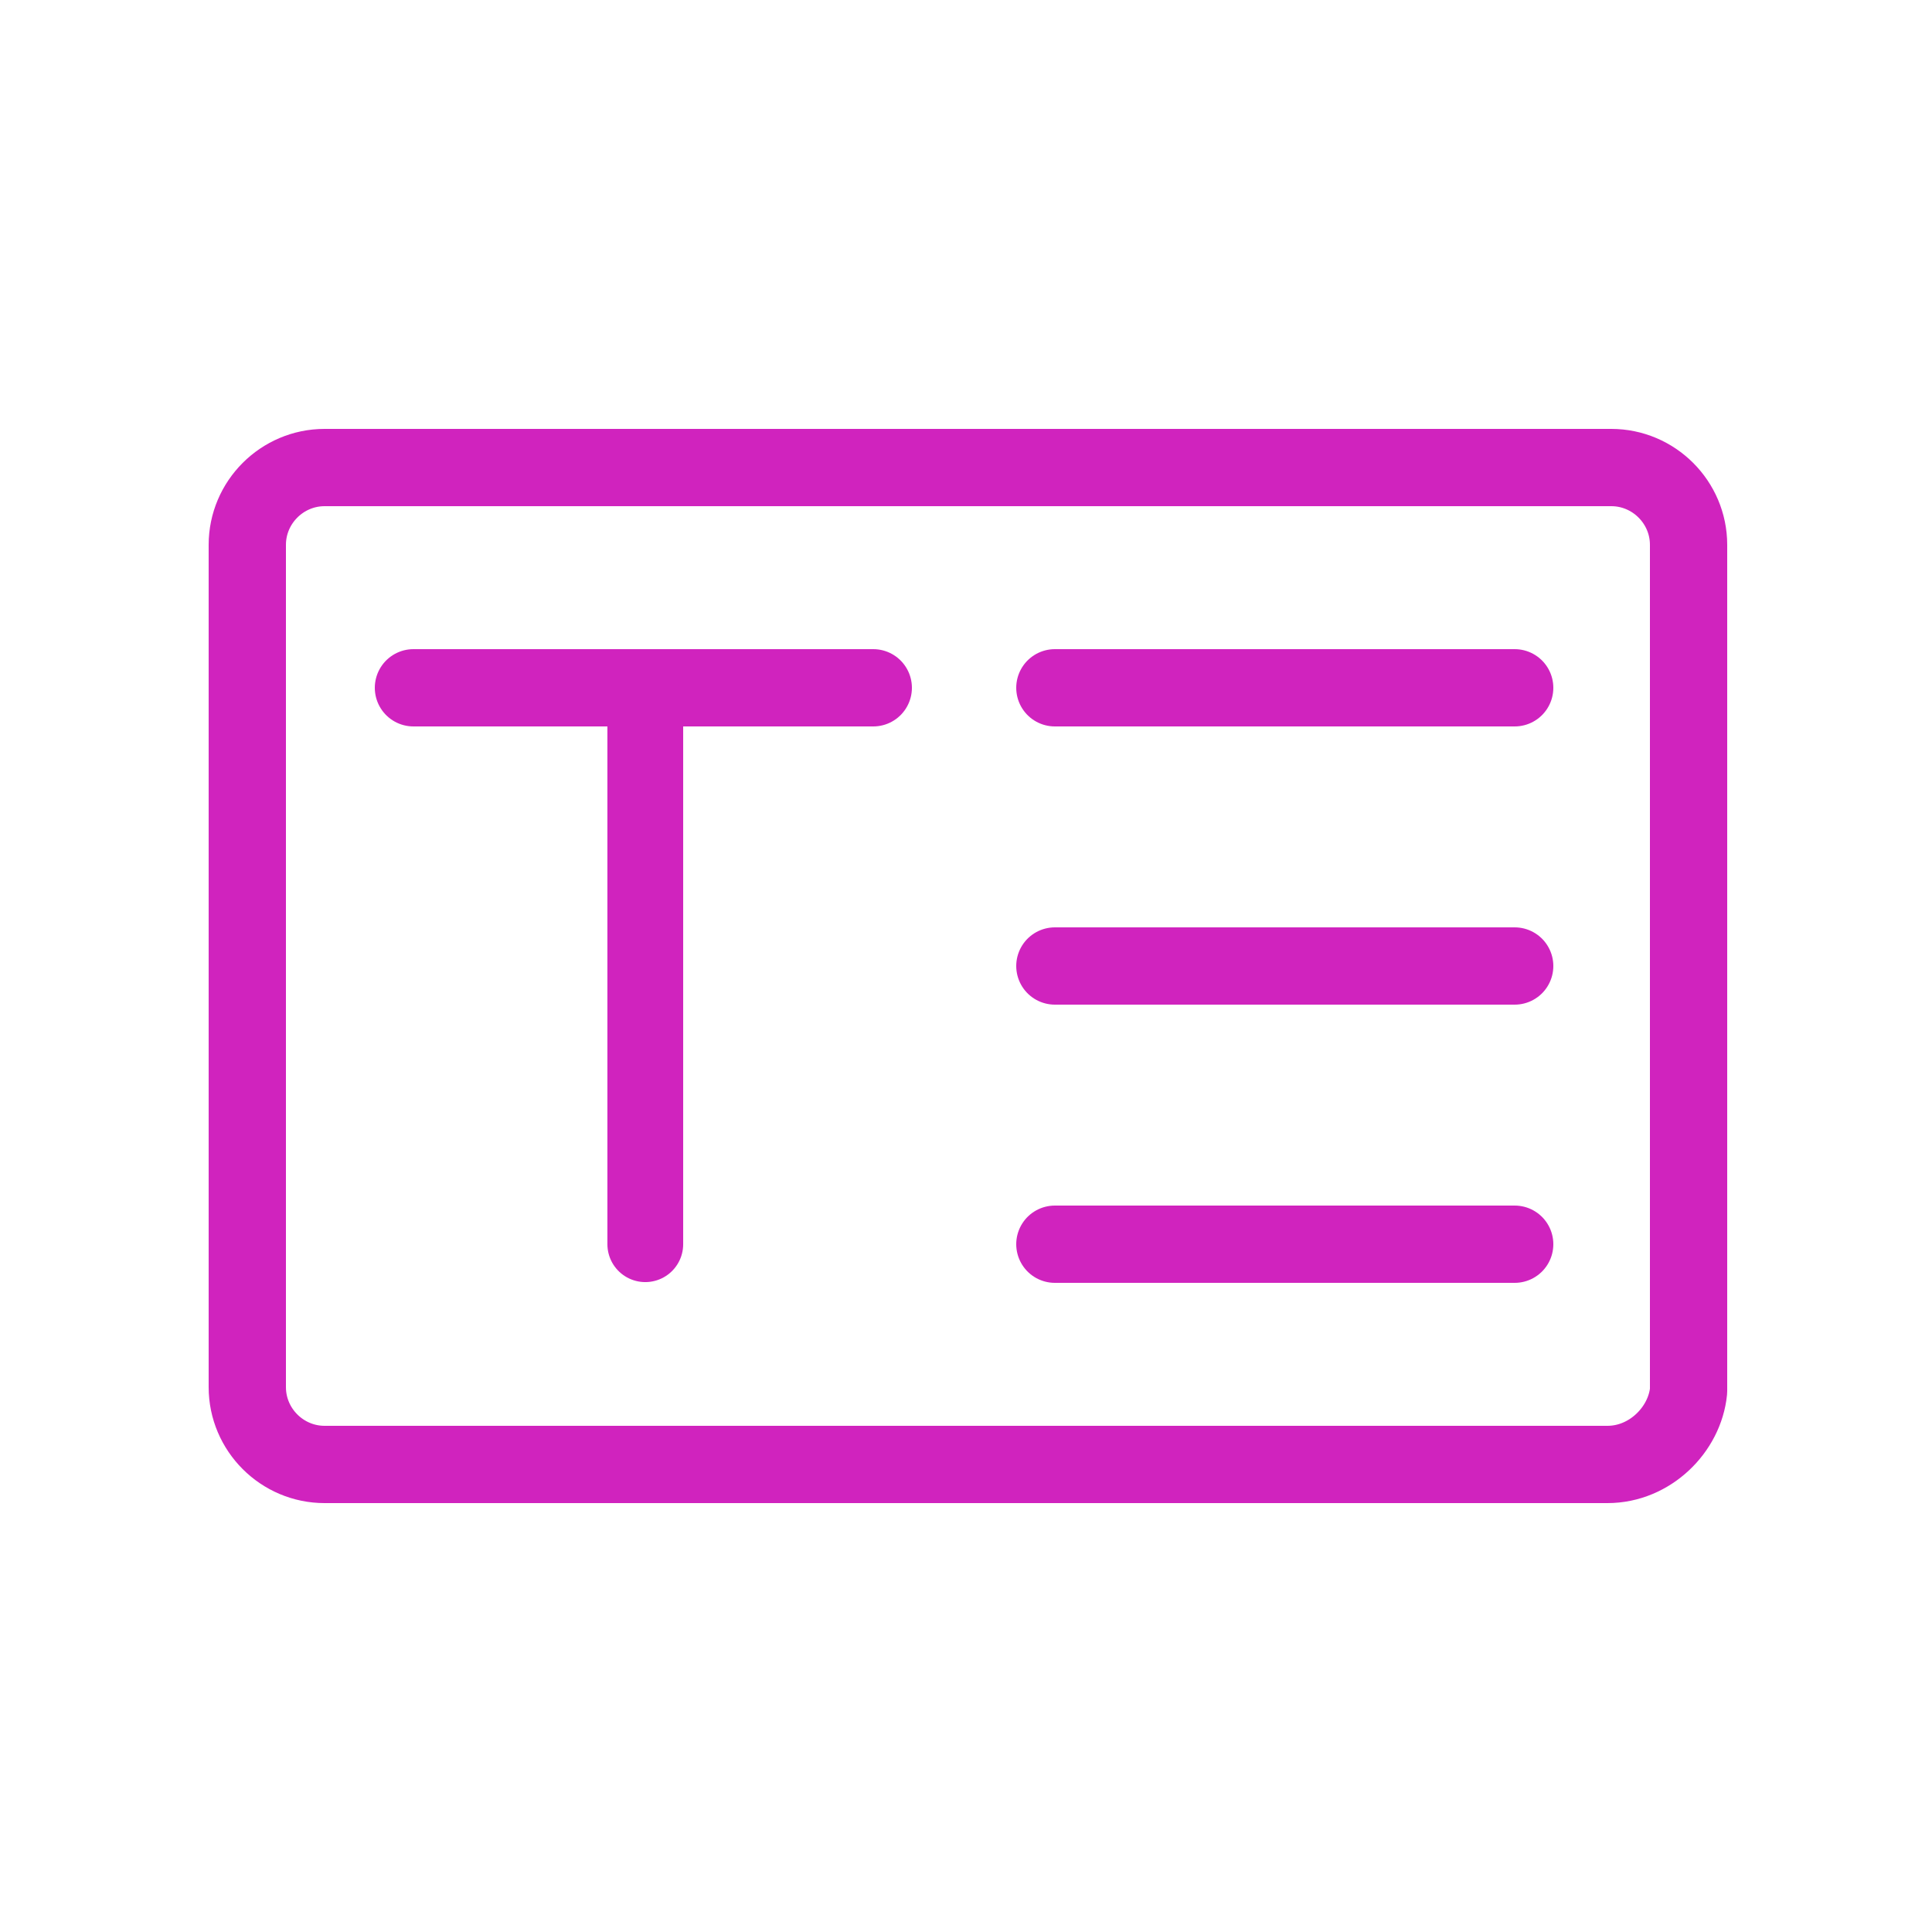 <svg width="50" height="50" viewBox="0 0 50 50" fill="none" xmlns="http://www.w3.org/2000/svg">
<path fill-rule="evenodd" clip-rule="evenodd" d="M41.6 37.9H8.4C7.3 37.9 6.4 37 6.4 35.9V14.1C6.4 13 7.3 12.1 8.4 12.1H41.7C42.8 12.1 43.7 13 43.7 14.1V36C43.6 37 42.7 37.9 41.6 37.9Z" stroke="#D023BE" stroke-width="2" stroke-linecap="round" stroke-linejoin="round"/>
<path d="M39.2 25H27.3" stroke="#D023BE" stroke-width="2" stroke-linecap="round" stroke-linejoin="round"/>
<path d="M39.2 32.2H27.3" stroke="#D023BE" stroke-width="2" stroke-linecap="round" stroke-linejoin="round"/>
<path d="M39.2 17.8H27.3" stroke="#D023BE" stroke-width="2" stroke-linecap="round" stroke-linejoin="round"/>
<path d="M22.6 17.8H10.7" stroke="#D023BE" stroke-width="2" stroke-linecap="round" stroke-linejoin="round"/>
<path d="M16.7 18.2V32.2" stroke="#D023BE" stroke-width="1.961" stroke-linecap="round" stroke-linejoin="round"/>
</svg>
